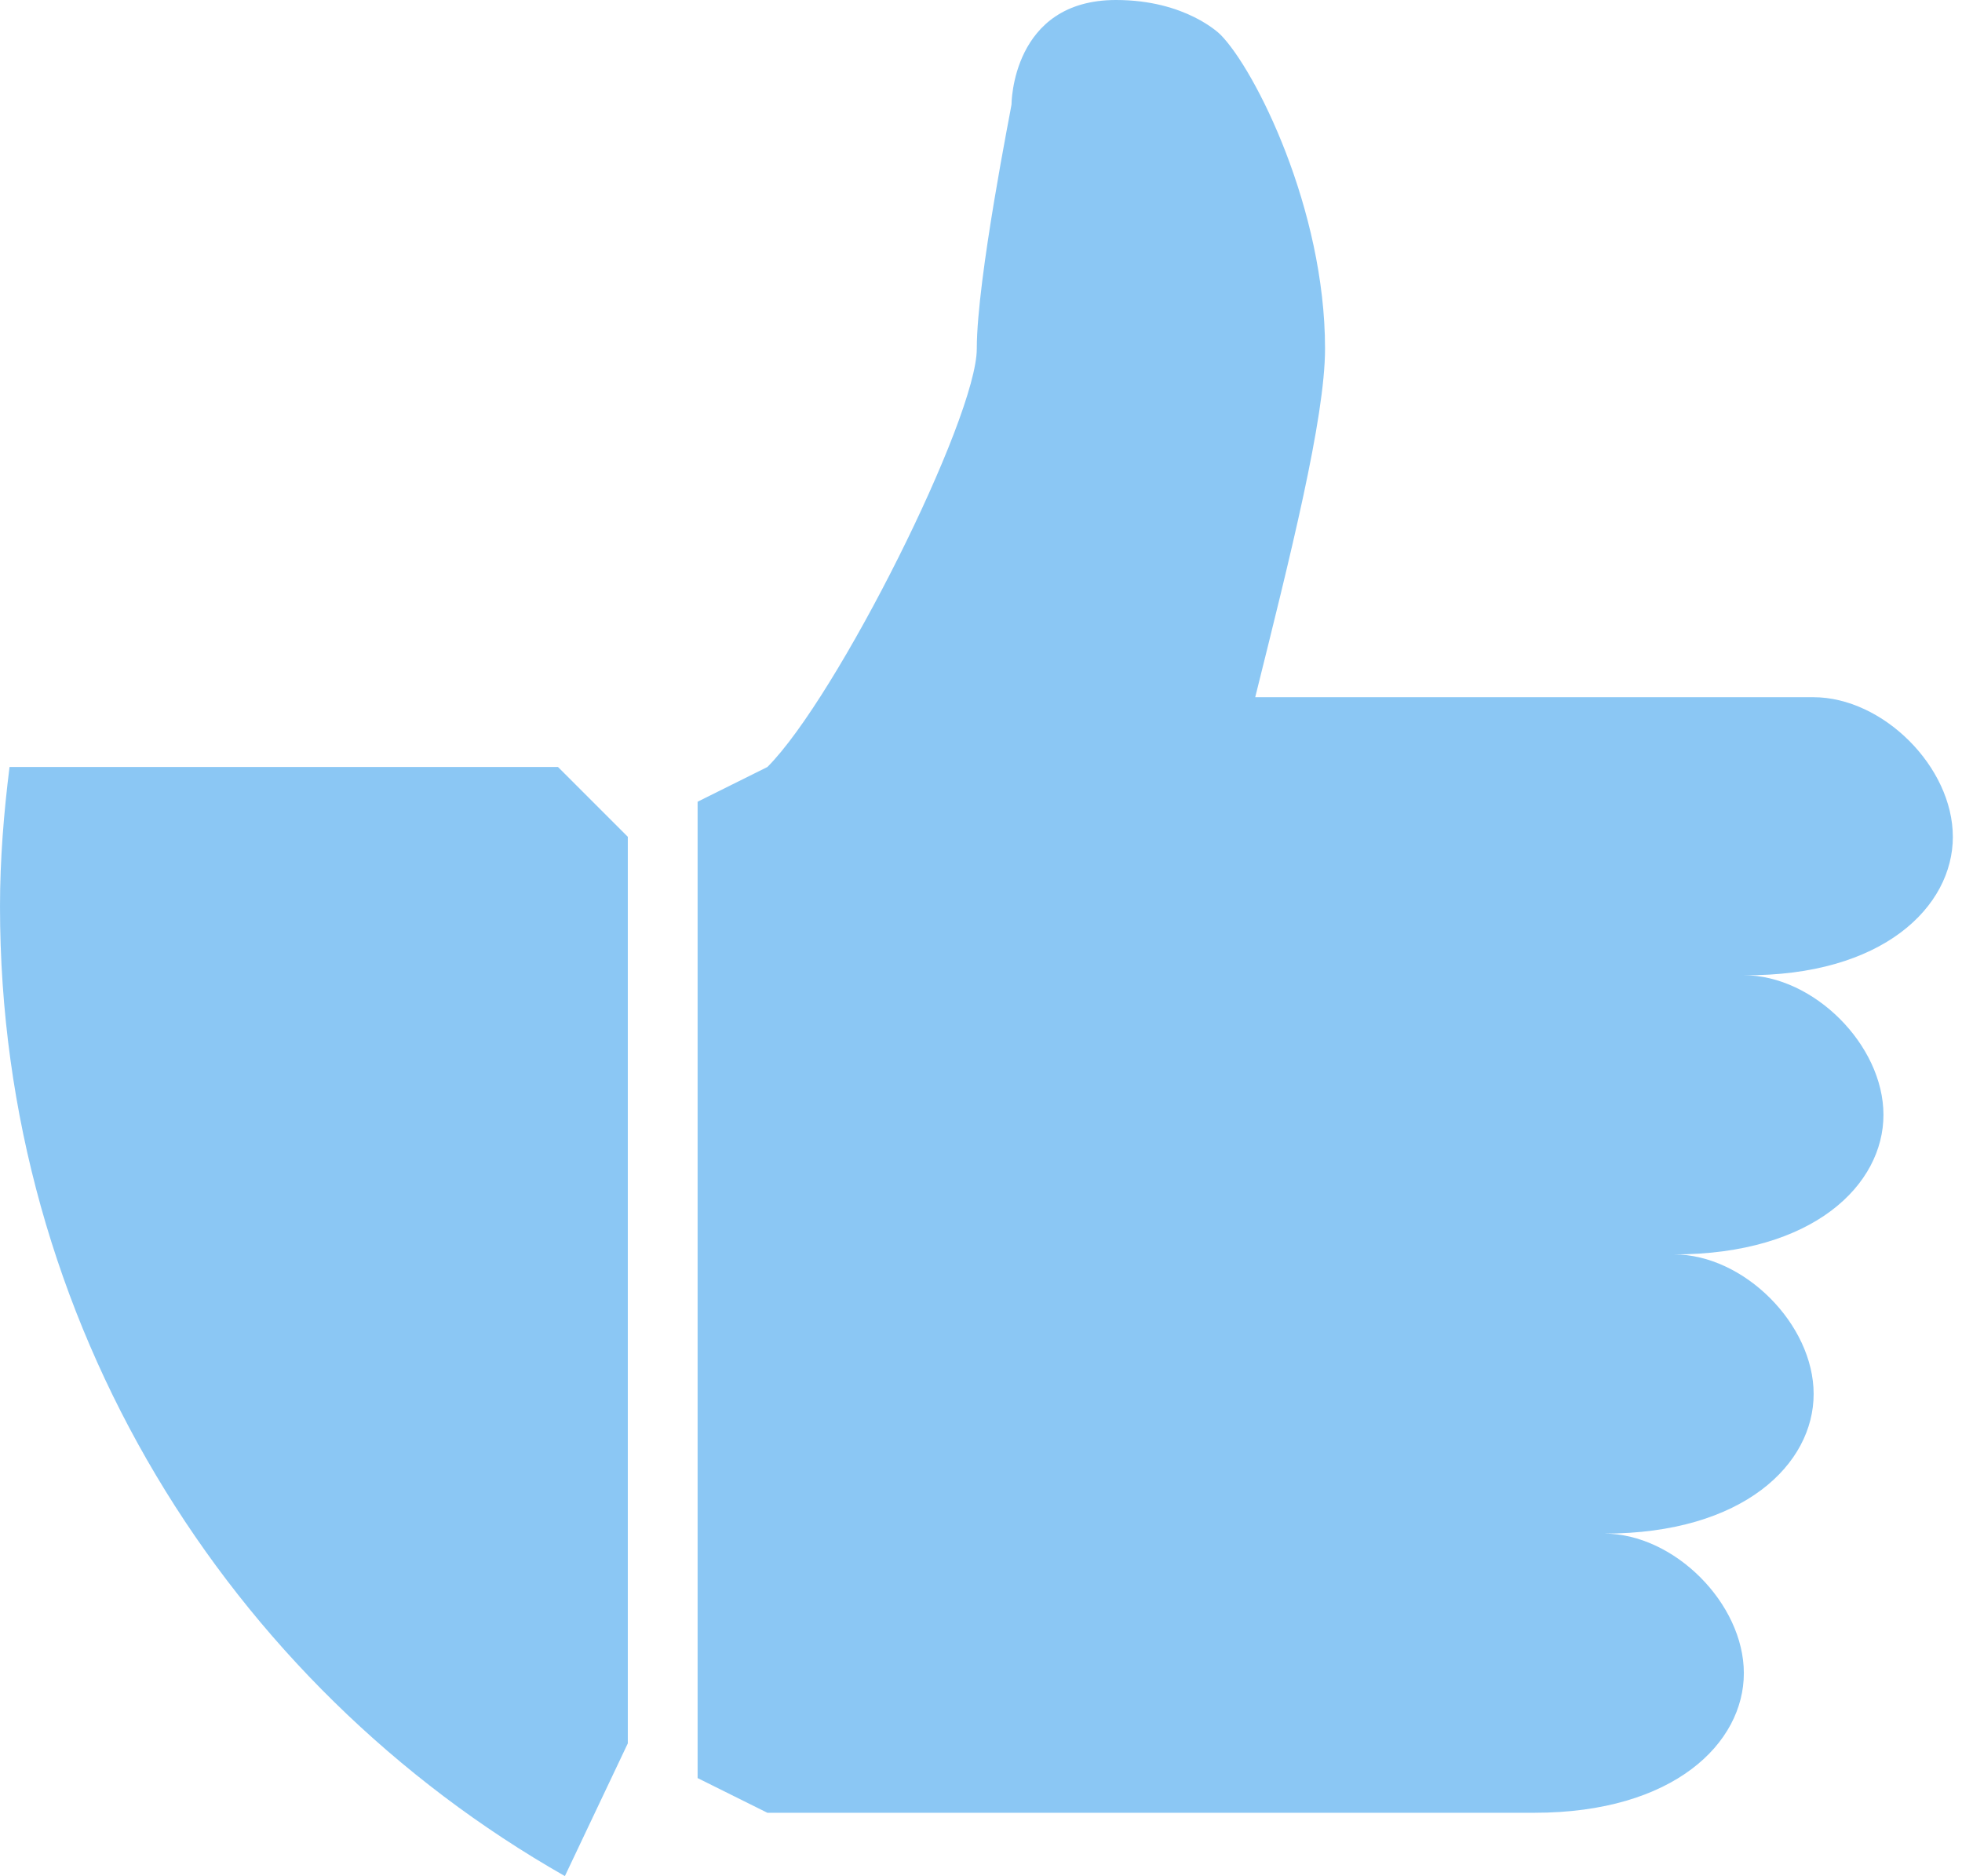 <svg width="91" height="87" fill="none" xmlns="http://www.w3.org/2000/svg"><path opacity=".5" d="M.442 35.568C.177 37.69 0 39.848 0 42.04 0 61.319 10.561 78.104 26.2 87l2.919-6.155v-42.04l-3.238-3.237H.442zm90.133 3.236c0-3.236-3.237-6.473-6.474-6.473H58.219c1.61-6.473 3.238-12.929 3.238-16.166 0-6.473-3.238-12.928-4.847-14.556C56.574 1.574 55 0 51.762 0c-4.847 0-4.847 4.846-4.847 4.846 0 .089-1.61 8.083-1.61 11.32 0 3.236-6.474 16.165-9.712 19.402l-3.237 1.61v45.277l3.237 1.609H71.17c6.475 0 9.712-3.237 9.712-6.473 0-3.237-3.237-6.473-6.475-6.473 6.475 0 9.712-3.237 9.712-6.474 0-3.236-3.237-6.473-6.474-6.473 6.474 0 9.712-3.237 9.712-6.473 0-3.237-3.238-6.474-6.475-6.474 6.457.054 9.694-3.183 9.694-6.42z" fill="#1991EB"/></svg>